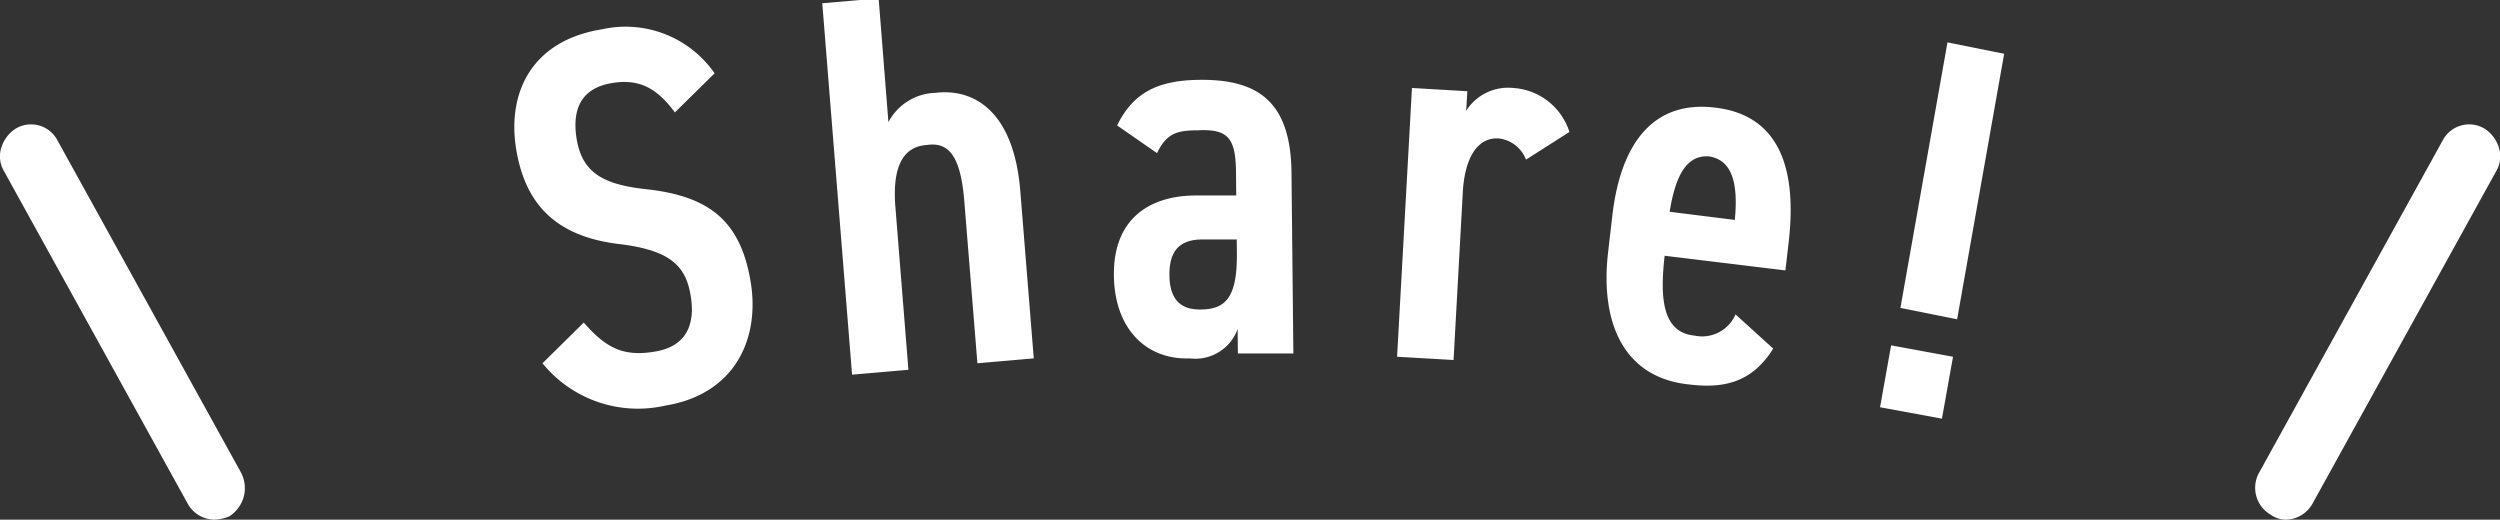 <svg xmlns="http://www.w3.org/2000/svg" width="153.468" height="31.9" viewBox="0 0 153.468 31.9">
  <rect x="0" y="0" width="153.468" height="31.9" fill="#333333" stroke="none"/>
  <defs>
    <style>
      .cls-1 {
        fill: #fff;
        fill-rule: evenodd;
      }
    </style>
  </defs>
  <path id="Share_" data-name="Share!" class="cls-1" d="M300.456,13193.4a1.829,1.829,0,0,0-2.56-.7,2.112,2.112,0,0,0-.888,1.2,1.763,1.763,0,0,0,.172,1.4l11.271,20.4a1.9,1.9,0,0,0,1.64,1,2.73,2.73,0,0,0,.92-0.2,2.114,2.114,0,0,0,.889-1.2,2.067,2.067,0,0,0-.172-1.5Zm149.893,0.5a2.133,2.133,0,0,0-.887-1.2,1.834,1.834,0,0,0-2.563.7l-11.272,20.4a1.906,1.906,0,0,0,.71,2.6,1.584,1.584,0,0,0,.928.3,1.91,1.91,0,0,0,1.64-1l11.271-20.4A1.771,1.771,0,0,0,450.349,13193.9Zm-113.881,2.5c-2.511-.3-3.8-1-4.136-3.1-0.3-1.9.37-3.1,2.164-3.4,1.764-.3,2.83.4,3.872,1.8l2.438-2.4a6.655,6.655,0,0,0-6.924-2.7c-4.324.7-5.8,3.9-5.266,7.3,0.6,3.8,2.836,5.5,6.486,5.9,3.081,0.4,3.961,1.4,4.242,3.2,0.257,1.6-.168,3.1-2.315,3.4-1.89.3-2.946-.3-4.256-1.8l-2.533,2.5a7.551,7.551,0,0,0,7.532,2.6c4.293-.7,5.792-4.1,5.262-7.5C342.424,13198.3,340.417,13196.8,336.468,13196.4Zm17.889-5.9a3.362,3.362,0,0,0-2.882,1.8l-0.6-7.6-3.46.3,1.829,22.8,3.459-.3-0.8-10c-0.177-2.2.318-3.7,1.935-3.8,1.357-.2,2.08.7,2.3,3.5l0.8,9.9,3.46-.3-0.829-10.3C359.183,13191.8,356.879,13190.2,354.357,13190.5Zm16.356-.8c-2.726,0-4.211.8-5.2,2.8l2.452,1.7c0.572-1.2,1.218-1.4,2.484-1.4,1.914-.1,2.342.5,2.364,2.6l0.014,1.4h-2.467c-2.822,0-5.081,1.4-5.043,4.9,0.033,3.3,2,5.2,4.66,5.1a2.759,2.759,0,0,0,2.935-1.8l0.016,1.5h3.406l-0.115-11.1C376.177,13191,374.12,13189.7,370.713,13189.7Zm-0.115,14.1c-1.168,0-1.855-.6-1.872-2.1s0.627-2.2,2.022-2.2h2.11l0.008,0.8C372.9,13203.1,372.156,13203.8,370.6,13203.8Zm19.219-13.6a3.043,3.043,0,0,0-2.874,1.4l0.071-1.2-3.4-.2-0.913,16.5,3.467,0.2,0.567-10.3c0.115-2.1.9-3.4,2.229-3.3a2.041,2.041,0,0,1,1.651,1.3l2.665-1.7A3.875,3.875,0,0,0,389.817,13190.2Zm12.35,1.2c-3.449-.4-5.707,1.8-6.26,6.7l-0.255,2.2c-0.5,4.4,1.016,7.7,4.981,8.1,2.385,0.3,3.961-.3,5.158-2.2l-2.314-2.1a2.236,2.236,0,0,1-2.529,1.3c-1.967-.2-2.116-2.3-1.822-4.9l7.414,0.9,0.207-1.8C407.3,13194.7,405.874,13191.8,402.167,13191.4Zm1.266,6.9-4-.5c0.354-2.2,1.028-3.5,2.414-3.4C403.138,13194.6,403.679,13195.8,403.433,13198.3Zm10.166,5.4,3.481,0.7,2.887-16.3-3.48-.7Zm-1.251,6.1,3.8,0.7,0.68-3.8-3.8-.7Z" transform="translate(-296.938 -13184.8)"/>
</svg>

